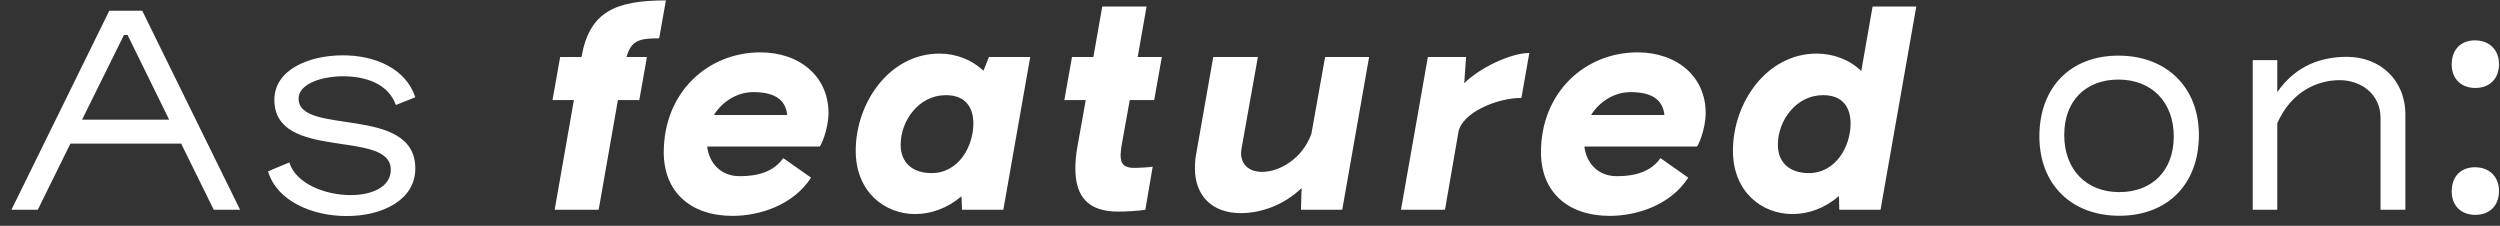 <svg width="155" height="14" viewBox="0 0 155 14" fill="none" xmlns="http://www.w3.org/2000/svg">
<rect x="0" y="0" width="155" height="14" fill="#333333" stroke="none"/>
<path d="M13.253 13.005L11.231 8.904H4.365L2.342 13.005H0.709L6.777 0.665H8.818L14.886 13.005H13.253ZM7.686 2.168L5.088 7.42H10.488L7.909 2.168H7.686ZM25.75 10.444C25.75 12.412 23.69 13.395 21.501 13.395C19.385 13.395 17.177 12.486 16.62 10.63C17.047 10.426 17.511 10.259 17.938 10.073C18.346 11.391 20.165 12.096 21.742 12.096C23.059 12.096 24.229 11.595 24.229 10.519C24.229 7.976 17.01 10.036 17.01 6.195C17.01 4.302 19.181 3.43 21.259 3.43C23.264 3.43 25.156 4.247 25.75 6.028L24.544 6.511C24.08 5.193 22.67 4.729 21.278 4.729C19.942 4.729 18.513 5.193 18.513 6.121C18.513 8.44 25.75 6.473 25.75 10.444ZM36.056 3.532V3.513C36.549 0.746 38.121 0.026 41.285 0.026L40.869 2.376C39.58 2.376 39.144 2.527 38.841 3.532H40.111L39.637 6.203H38.311L37.117 13.005H34.389L35.582 6.203H34.256L34.73 3.532H36.056ZM45.833 10.921C46.401 10.921 47.804 10.902 48.562 9.803L50.286 11.016C49.168 12.74 47.065 13.384 45.416 13.384C42.764 13.384 41.153 11.85 41.153 9.443C41.153 5.711 43.9 3.247 47.14 3.247C49.604 3.247 51.366 4.763 51.366 6.999C51.366 8.041 50.873 9.102 50.816 9.083H43.844C43.976 10.163 44.734 10.921 45.833 10.921ZM46.705 5.711C45.719 5.711 44.791 6.279 44.26 7.132H48.808C48.713 6.222 48.088 5.711 46.705 5.711ZM58.246 3.323C59.27 3.323 60.255 3.702 60.975 4.384L61.316 3.532H63.874L62.206 13.005H59.648L59.611 12.172C58.739 12.911 57.716 13.271 56.749 13.271C54.817 13.271 53.055 11.868 53.055 9.349C53.055 6.355 55.158 3.323 58.246 3.323ZM55.84 8.97C55.84 10.088 56.579 10.732 57.754 10.732C59.459 10.732 60.349 9.045 60.349 7.662C60.349 6.696 59.895 5.9 58.644 5.9C56.958 5.9 55.84 7.492 55.84 8.97ZM67.79 3.532L68.339 0.405H71.087L70.537 3.532H72.034L71.56 6.203H70.044L69.552 8.951C69.495 9.216 69.495 9.443 69.476 9.614C69.476 10.22 69.741 10.41 70.348 10.41C70.651 10.41 71.257 10.372 71.466 10.334L71.011 13.005C70.575 13.081 69.76 13.119 69.325 13.119C67.525 13.119 66.672 12.248 66.672 10.447C66.672 10.031 66.71 9.576 66.805 9.064L67.316 6.203H65.99L66.463 3.532H67.79ZM80.698 11.66C79.599 12.721 78.178 13.214 76.927 13.214C75.146 13.214 74.085 12.134 74.085 10.428C74.085 10.144 74.104 9.86 74.161 9.557L75.222 3.532H77.989L76.984 9.159C76.965 9.273 76.946 9.386 76.946 9.481C76.946 10.277 77.515 10.656 78.254 10.656C79.315 10.656 80.736 9.86 81.304 8.306L82.157 3.532H84.885L83.218 13.005H80.66L80.698 11.66ZM94.326 6.071C92.791 6.071 90.631 6.999 90.422 8.193L89.589 13.005H86.86L88.528 3.532H90.896L90.782 5.161C91.749 4.195 93.681 3.285 94.818 3.285L94.326 6.071ZM100.22 10.921C100.788 10.921 102.19 10.902 102.948 9.803L104.672 11.016C103.554 12.74 101.451 13.384 99.803 13.384C97.15 13.384 95.54 11.85 95.54 9.443C95.54 5.711 98.287 3.247 101.527 3.247C103.99 3.247 105.752 4.763 105.752 6.999C105.752 8.041 105.26 9.102 105.203 9.083H98.23C98.363 10.163 99.121 10.921 100.22 10.921ZM101.091 5.711C100.106 5.711 99.178 6.279 98.647 7.132H103.194C103.1 6.222 102.474 5.711 101.091 5.711ZM112.633 3.323C113.675 3.323 114.679 3.702 115.399 4.403L116.1 0.405H118.81L116.593 13.005H114.035L114.016 12.153C113.145 12.911 112.122 13.271 111.136 13.271C109.204 13.271 107.442 11.868 107.442 9.349C107.442 6.355 109.545 3.323 112.633 3.323ZM110.227 8.97C110.227 10.088 110.966 10.732 112.14 10.732C113.846 10.732 114.736 9.045 114.736 7.662C114.736 6.696 114.282 5.9 113.031 5.9C111.345 5.9 110.227 7.492 110.227 8.97ZM131.396 13.377C128.427 13.377 126.442 11.428 126.442 8.459C126.442 5.397 128.39 3.449 131.341 3.449C134.328 3.449 136.332 5.416 136.332 8.366C136.332 11.447 134.365 13.377 131.396 13.377ZM134.774 8.459C134.774 6.344 133.419 4.933 131.341 4.933C129.318 4.933 127.982 6.251 127.982 8.366C127.982 10.5 129.336 11.911 131.396 11.911C133.419 11.911 134.774 10.593 134.774 8.459ZM141.191 5.713C142.36 4.024 143.974 3.523 145.515 3.523C147.537 3.523 149.133 4.933 149.133 7.104V13.005H147.593V7.308C147.593 5.842 146.387 4.97 145.069 4.97C143.622 4.97 142.044 5.713 141.191 7.642V13.005H139.669V3.727H141.191V5.713ZM153.472 5.453C152.581 5.453 152.006 4.878 152.006 4.005C152.006 3.059 152.581 2.502 153.453 2.502C154.344 2.502 154.938 3.096 154.938 3.968C154.938 4.896 154.344 5.453 153.472 5.453ZM153.472 13.321C152.581 13.321 152.006 12.746 152.006 11.873C152.006 10.927 152.581 10.37 153.453 10.37C154.344 10.37 154.938 10.964 154.938 11.836C154.938 12.764 154.344 13.321 153.472 13.321Z" fill="white"/>
</svg>
